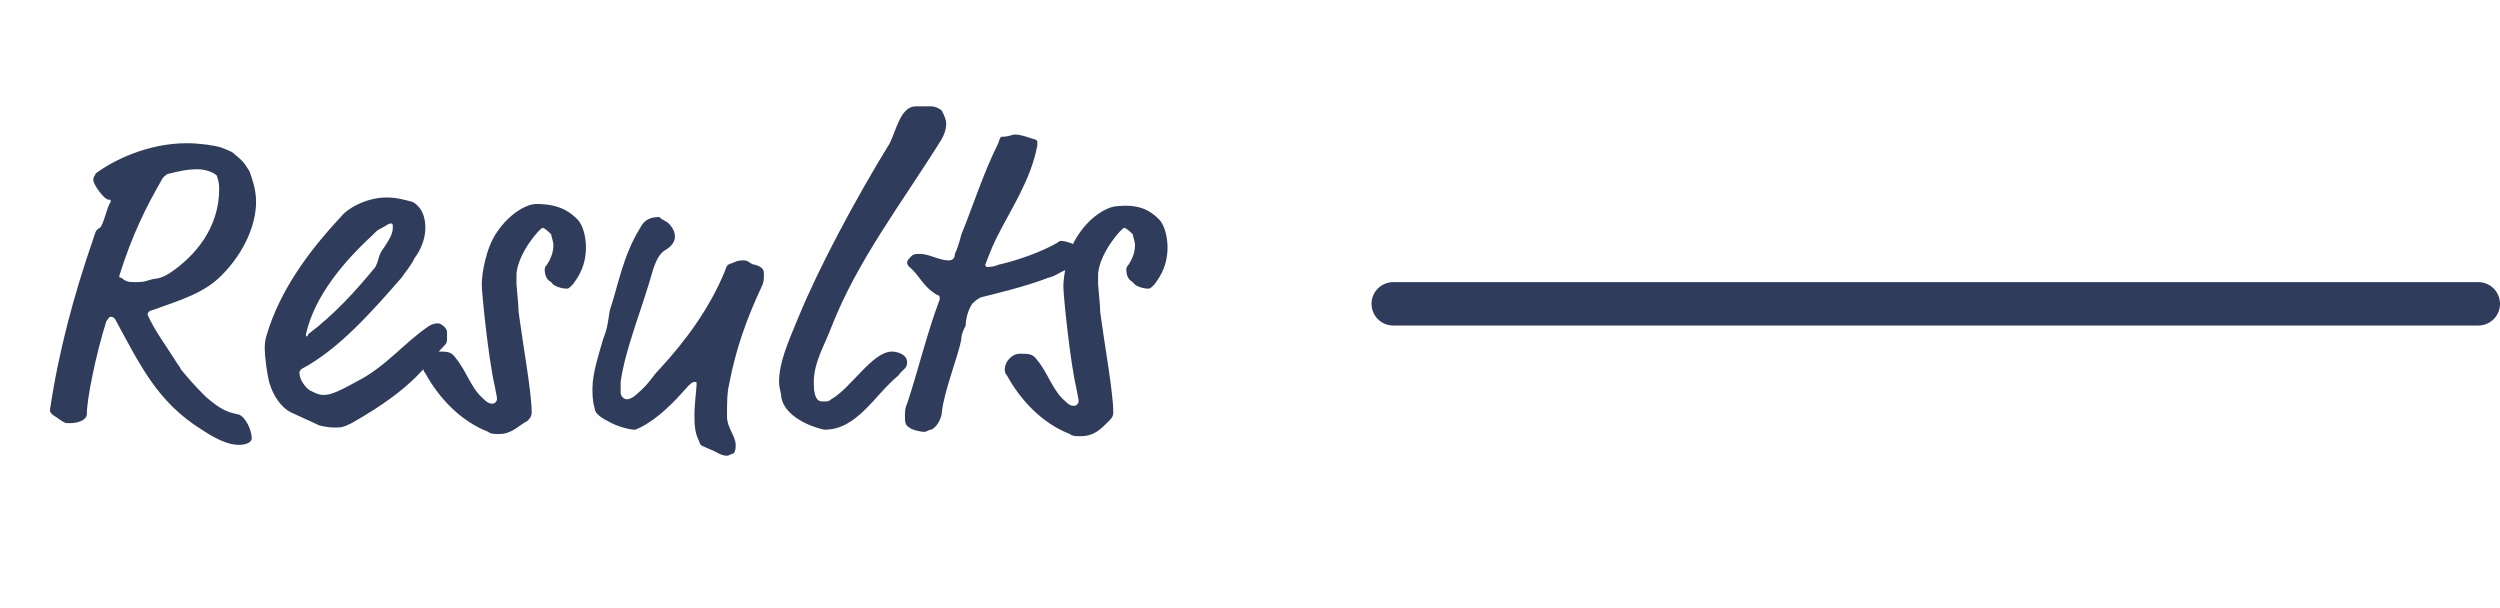 <?xml version="1.0" encoding="utf-8"?>
<!-- Generator: Adobe Illustrator 26.5.1, SVG Export Plug-In . SVG Version: 6.00 Build 0)  -->
<svg version="1.1" id="レイヤー_1" xmlns="http://www.w3.org/2000/svg" xmlns:xlink="http://www.w3.org/1999/xlink" x="0px"
	 y="0px" viewBox="0 0 115.2 28" style="enable-background:new 0 0 115.2 28;" xml:space="preserve">
<style type="text/css">
	.st0{fill:none;stroke:#2F3C5B;stroke-width:2;stroke-linecap:round;}
	.st1{fill:#2F3C5B;}
</style>
<path class="st0" d="M64.2,14h50"/>
<path class="st1" d="M11.5,7.9c0.1,0.3,0.3,0.8,0.3,1.4c0,1-0.5,2.3-1.6,3.4c-0.8,0.8-1.8,1.1-3.2,1.6c-0.1,0-0.2,0.1-0.2,0.2
	c0.3,0.7,0.9,1.5,1.4,2.3c0.1,0.1,0.1,0.2,0.2,0.3c0.5,0.6,0.8,0.9,1.1,1.2c0.7,0.6,1,0.7,1.5,0.8c0.3,0.1,0.6,0.7,0.6,1.1
	c0,0.2-0.3,0.3-0.6,0.3c-0.5,0-1.1-0.3-1.7-0.7c-2.1-1.3-2.9-3.1-4-5.1c-0.1-0.1-0.1-0.1-0.2-0.1c-0.1,0-0.1,0.1-0.2,0.2
	C4.4,16.4,4,18.4,4,19.1c0,0.2-0.3,0.4-0.8,0.4c-0.2,0-0.2,0-0.5-0.2c-0.1-0.1-0.4-0.2-0.4-0.4c0.4-2.7,1.1-5.3,2-7.9
	c0.1-0.3,0.1-0.4,0.3-0.5c0.2-0.2,0.3-0.9,0.5-1.2c0-0.1,0-0.1-0.1-0.1c-0.2,0-0.7-0.7-0.7-0.9c0-0.2,0.1-0.2,0.1-0.3
	c0.8-0.6,2.4-1.4,4.2-1.4c0.6,0,1.3,0.1,1.6,0.2c0.5,0.2,0.5,0.2,0.6,0.3C11.3,7.5,11.3,7.6,11.5,7.9z M10,8.1
	C9.8,7.9,9.4,7.8,9.1,7.8C8.6,7.8,8.2,7.9,7.8,8c-0.1,0-0.2,0.1-0.3,0.2c-0.8,1.4-1.4,2.6-2,4.5c0,0.1,0,0.1,0.1,0.1
	C5.8,13,6,13,6.2,13c0.3,0,0.4,0,0.7-0.1c0.3-0.1,0.4,0,0.9-0.3c1.2-0.8,2.3-2.1,2.3-3.9C10.1,8.3,10,8.2,10,8.1z M16.2,19.5
	c-0.4,0.2-0.5,0.2-0.7,0.2c-0.2,0-0.4,0-0.8-0.1c-0.4-0.2-1.1-0.5-1.3-0.6c-0.4-0.2-0.8-0.7-1-1.4c-0.1-0.4-0.2-1.2-0.2-1.5
	c0-0.2,0-0.4,0.1-0.7c0.6-2,1.9-3.8,3.4-5.4c0.3-0.4,1.2-0.9,2.1-0.9c0.5,0,0.8,0.1,1.2,0.2c0.2,0.1,0.6,0.4,0.6,1.2
	c0,0.5-0.2,1-0.5,1.4c-0.2,0.4-0.4,0.6-0.6,0.9c-1.4,1.6-2.9,3.3-4.6,4.2c-0.1,0.1-0.1,0.1-0.1,0.2c0,0.3,0.3,0.7,0.5,0.8
	c0.2,0.1,0.4,0.2,0.6,0.2c0.3,0,0.6-0.1,1.5-0.6c1.4-0.7,2.2-1.8,3.4-2.6c0.2-0.1,0.3-0.1,0.4-0.1c0.1,0,0.4,0.2,0.4,0.4
	c0,0.2,0,0.2,0,0.3c0,0.1,0,0.2-0.1,0.3C19.6,16.8,19.2,17.8,16.2,19.5z M17.7,11.4c0.2-0.3,0.4-0.6,0.4-0.9c0-0.2,0-0.2-0.1-0.2
	c-0.1,0-0.2,0.1-0.4,0.2c-0.2,0.1-0.2,0.1-0.4,0.3c-1.3,1.2-2.7,2.8-3.1,4.6c0,0.1,0,0.1,0,0.1c0,0,0.1,0,0.1-0.1
	c1.2-0.9,2.2-2,3.1-3.1C17.5,11.9,17.4,11.8,17.7,11.4z M26.6,10.1c0.3,0.3,0.4,0.9,0.4,1.3c0,0.8-0.3,1.3-0.6,1.7
	c-0.2,0.2-0.2,0.2-0.3,0.2c-0.2,0-0.6-0.1-0.7-0.3c-0.2-0.1-0.3-0.3-0.3-0.6c0,0,0-0.1,0.1-0.2c0.2-0.3,0.3-0.6,0.3-0.9
	c0-0.2-0.1-0.4-0.1-0.5c-0.1-0.1-0.3-0.3-0.4-0.3c-0.1,0-1.1,1.1-1.2,2.1c0,0.1,0,0.3,0,0.5c0,0.1,0.1,1,0.1,1.3
	c0.2,1.5,0.6,3.7,0.6,4.6c0,0.2-0.1,0.3-0.2,0.4C23.9,19.6,23.6,20,23,20c-0.2,0-0.4,0-0.5-0.1c-1.3-0.5-2.3-1.6-2.9-2.7
	c-0.1-0.1-0.1-0.2-0.1-0.3c0-0.3,0.3-0.7,0.7-0.7c0.4,0,0.6,0,0.8,0.3c0.5,0.6,0.7,1.4,1.3,1.9c0.2,0.2,0.3,0.2,0.4,0.2
	c0.1,0,0.2-0.1,0.2-0.2c0-0.1,0-0.1-0.1-0.6c-0.3-1.3-0.6-4.3-0.6-4.7c0-0.5,0.2-1.7,0.7-2.4c0.6-0.9,1.4-1.3,1.8-1.3
	C25.7,9.4,26.2,9.7,26.6,10.1z M30.9,10.4c0.1,0.1,0.2,0.3,0.2,0.5c0,0.2-0.1,0.4-0.4,0.6c-0.2,0.1-0.4,0.3-0.6,0.9
	c-0.5,1.8-1.3,3.7-1.5,5.2c0,0.3,0,0.4,0,0.5c0,0.1,0.1,0.3,0.3,0.3c0.1,0,0.3-0.1,0.4-0.2c0.7-0.6,0.7-0.8,1.1-1.2
	c1.2-1.3,2.3-2.8,3-4.5c0.1-0.3,0.1-0.3,0.4-0.4c0.2-0.1,0.3-0.1,0.5-0.1s0.3,0.2,0.5,0.2c0.3,0.1,0.4,0.2,0.4,0.4
	c0,0.3,0,0.4-0.1,0.6c-0.7,1.5-1.2,2.9-1.5,4.5c-0.1,0.4-0.1,0.9-0.1,1.5c0,0.5,0.4,0.9,0.4,1.3c0,0.1,0,0.3-0.1,0.4
	c-0.1,0-0.2,0.1-0.3,0.1c-0.3,0-0.5-0.2-0.8-0.3c-0.4-0.2-0.4-0.1-0.5-0.4c-0.2-0.4-0.2-0.8-0.2-1.2c0-0.5,0.1-1.2,0.1-1.4
	c0-0.1,0-0.1-0.1-0.1c-0.1,0-0.2,0.1-0.3,0.2c-0.7,0.8-1.4,1.5-2.2,1.9c-0.2,0.1-0.2,0.1-0.3,0.1c-0.1,0-0.7-0.1-1.2-0.4
	c-0.4-0.2-0.6-0.4-0.6-0.6c-0.1-0.3-0.1-0.7-0.1-0.9c0-0.7,0.3-1.6,0.5-2.3c0.2-0.5,0.2-0.7,0.3-1.3c0.4-1.2,0.6-2.5,1.4-3.8
	c0.2-0.4,0.5-0.5,0.9-0.5C30.4,10.1,30.8,10.2,30.9,10.4z M38,19.8c-0.1,0-1.8-0.4-2-1.5c0-0.2-0.1-0.4-0.1-0.7c0-0.9,0.4-1.8,0.9-3
	c0.9-2.2,2.6-5.4,4.2-8c0.3-0.6,0.5-1.7,1.2-1.7c0.3,0,0.4,0,0.7,0c0.2,0,0.4,0.1,0.5,0.2c0.1,0.2,0.2,0.4,0.2,0.6
	c0,0.3-0.1,0.5-0.2,0.7c-1.8,2.9-3.9,5.6-5.1,8.7c-0.3,0.8-0.8,1.6-0.8,2.5c0,0.2,0,0.5,0.1,0.7c0.1,0.2,0.2,0.2,0.4,0.2
	c0.1,0,0.2,0,0.3-0.1c0.9-0.5,1.9-2.2,2.8-2.2c0.2,0,0.7,0.1,0.7,0.5c0,0.3-0.2,0.3-0.4,0.6C40.3,18.2,39.5,19.8,38,19.8z M47.8,6.7
	c-0.3,1.6-1.2,2.9-1.9,4.3c-0.2,0.4-0.5,1.2-0.5,1.2c0,0,0,0.1,0.1,0.1c0.1,0,0.3,0,0.5-0.1c0.9-0.2,2-0.6,2.7-1
	c0.1-0.1,0.2-0.1,0.2-0.1c0.3,0,1,0.3,1,0.5c0,0.3-0.2,0.6-0.7,0.8c-0.5,0.2-0.5,0.3-0.9,0.4c-1,0.4-2.7,0.8-3.1,0.9
	c-0.2,0.1-0.3,0.2-0.4,0.3c-0.2,0.3-0.3,0.7-0.3,1c-0.1,0.2-0.2,0.4-0.2,0.6c-0.1,0.7-0.8,2.4-0.9,3.4c0,0.2-0.2,0.7-0.5,0.8
	c-0.1,0-0.2,0.1-0.3,0.1c-0.2,0-0.6-0.1-0.7-0.2c-0.2-0.1-0.2-0.3-0.2-0.5c0-0.2,0-0.4,0.1-0.6c0.5-1.5,0.9-3.2,1.5-4.8
	c0-0.1,0-0.1,0-0.1c0,0,0-0.1-0.1-0.1c-0.7-0.4-0.8-0.9-1.3-1.3c-0.1-0.1-0.1-0.2-0.1-0.2c0-0.1,0.1-0.2,0.2-0.3
	c0.1-0.1,0.2-0.1,0.4-0.1c0.4,0,0.9,0.3,1.3,0.3c0.2,0,0.3-0.1,0.3-0.3c0.1-0.2,0.2-0.5,0.3-0.9c0.5-1.2,1-2.8,1.7-4.2
	c0.1-0.3,0.1-0.3,0.2-0.3c0.3,0,0.4-0.1,0.6-0.1c0.2,0,0.5,0.1,0.8,0.2c0.1,0,0.2,0.1,0.2,0.1C47.8,6.5,47.8,6.5,47.8,6.7z
	 M53.4,10.1c0.3,0.3,0.4,0.9,0.4,1.3c0,0.8-0.3,1.3-0.6,1.7c-0.2,0.2-0.2,0.2-0.3,0.2c-0.2,0-0.6-0.1-0.7-0.3
	c-0.2-0.1-0.3-0.3-0.3-0.6c0,0,0-0.1,0.1-0.2c0.2-0.3,0.3-0.6,0.3-0.9c0-0.2-0.1-0.4-0.1-0.5c-0.1-0.1-0.3-0.3-0.4-0.3
	c-0.1,0-1.1,1.1-1.2,2.1c0,0.1,0,0.3,0,0.5c0,0.1,0.1,1,0.1,1.3c0.2,1.5,0.6,3.7,0.6,4.6c0,0.2-0.1,0.3-0.2,0.4
	c-0.4,0.4-0.7,0.7-1.3,0.7c-0.2,0-0.4,0-0.5-0.1c-1.3-0.5-2.3-1.6-2.9-2.7c-0.1-0.1-0.1-0.2-0.1-0.3c0-0.3,0.3-0.7,0.7-0.7
	c0.4,0,0.6,0,0.8,0.3c0.5,0.6,0.7,1.4,1.3,1.9c0.2,0.2,0.3,0.2,0.4,0.2c0.1,0,0.2-0.1,0.2-0.2c0-0.1,0-0.1-0.1-0.6
	c-0.3-1.3-0.6-4.3-0.6-4.7c0-0.5,0.2-1.7,0.7-2.4c0.6-0.9,1.4-1.3,1.8-1.3C52.5,9.4,53,9.7,53.4,10.1z"/>
</svg>
